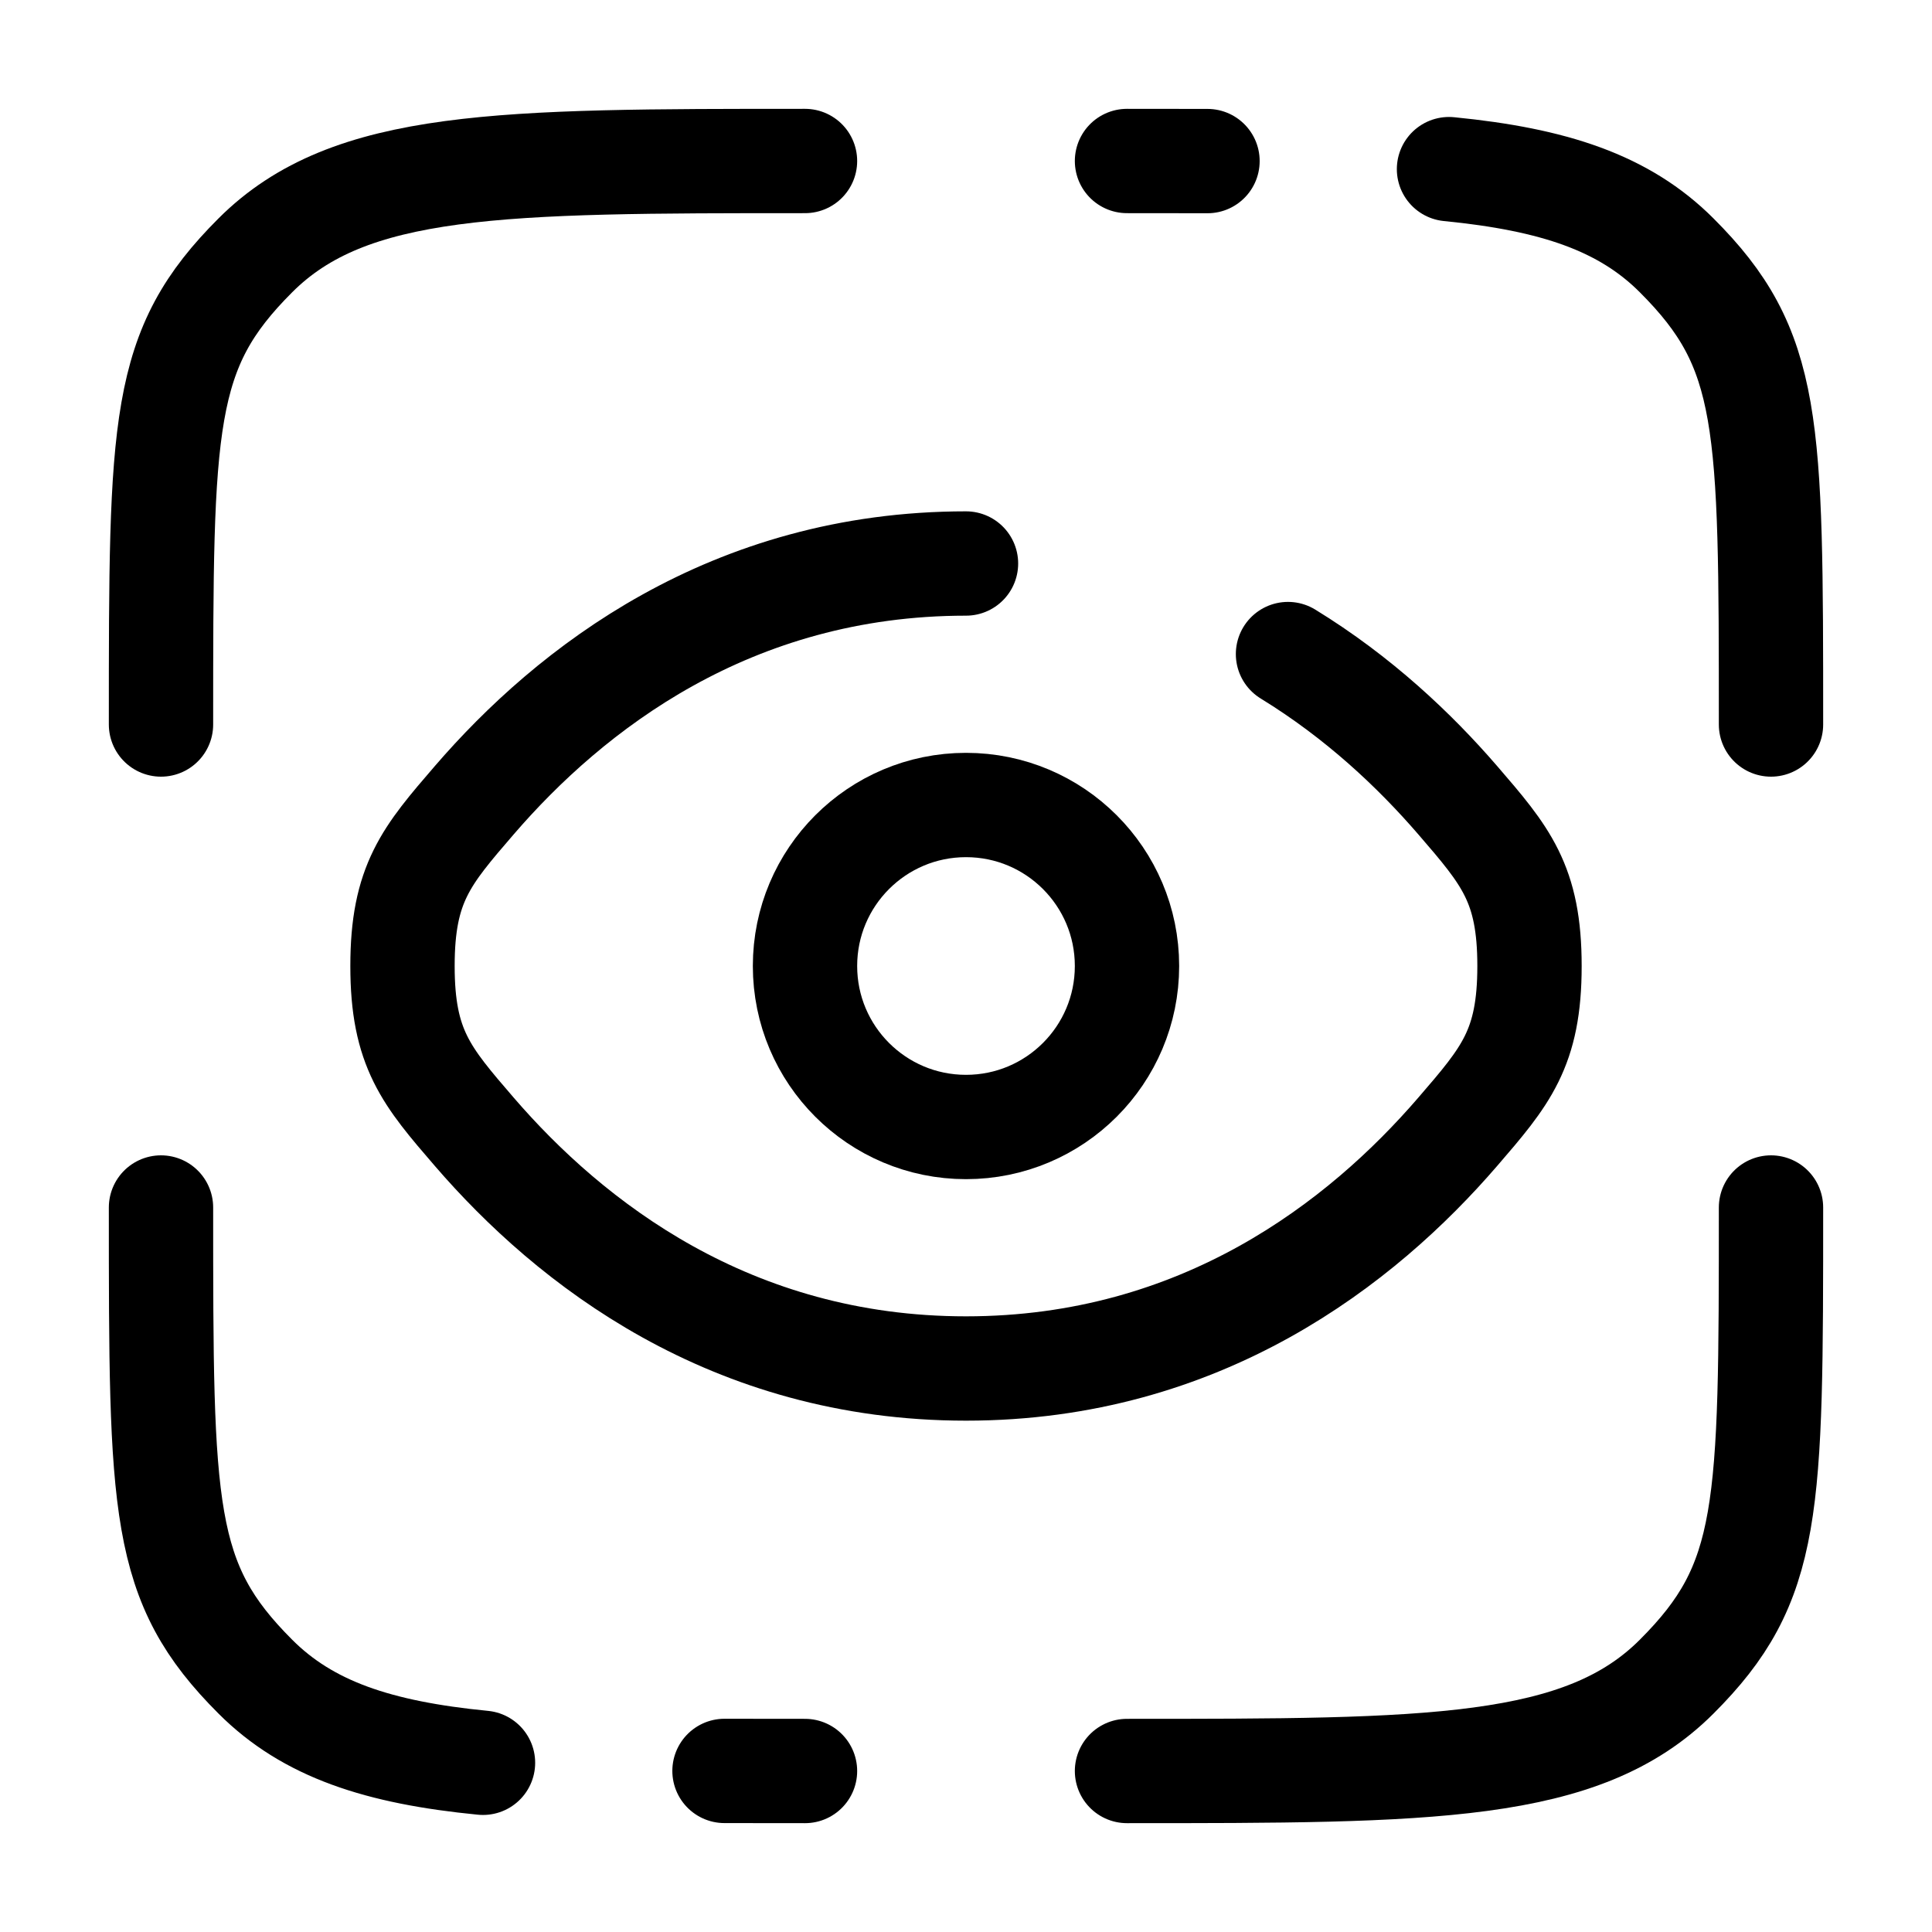                      <svg viewBox="0 0 24 24" fill="none" xmlns="http://www.w3.org/2000/svg">
                        <g id="SVGRepo_bgCarrier" stroke-width="0"></g>
                        <g id="SVGRepo_tracerCarrier" stroke-linecap="round" stroke-linejoin="round"></g>
                        <g id="SVGRepo_iconCarrier">
                           <path d="M22 15C22 18.771 22 19.657 20.828 20.828C19.657 22 17.771 22 14 22" stroke="#000" stroke-width="1.296" stroke-linecap="round"></path>
                           <path d="M10 2C6.229 2 4.343 2 3.172 3.172C2 4.343 2 5.229 2 9" stroke="#000" stroke-width="1.296" stroke-linecap="round"></path>
                           <path d="M12 7C9.073 7 7.08 8.562 5.892 9.94C5.297 10.63 5 10.975 5 12C5 13.025 5.297 13.37 5.892 14.06C7.08 15.438 9.073 17 12 17C14.927 17 16.92 15.438 18.108 14.06C18.703 13.37 19 13.025 19 12C19 10.975 18.703 10.63 18.108 9.94C17.572 9.319 16.874 8.661 16 8.125" stroke="#000" stroke-width="1.296" stroke-linecap="round"></path>
                           <circle cx="12" cy="12" r="2" stroke="#000" stroke-width="1.296"></circle>
                           <path d="M10 22C9.651 22 9.318 22 9 21.999M2 15C2 18.771 2 19.657 3.172 20.828C3.825 21.482 4.7 21.771 6 21.898" stroke="#000" stroke-width="1.296" stroke-linecap="round"></path>
                           <path d="M14 2C14.349 2 14.682 2 15 2.001M22 9C22 5.229 22 4.343 20.828 3.172C20.175 2.518 19.3 2.229 18 2.101" stroke="#000" stroke-width="1.296" stroke-linecap="round"></path>
                        </g>
                     </svg>